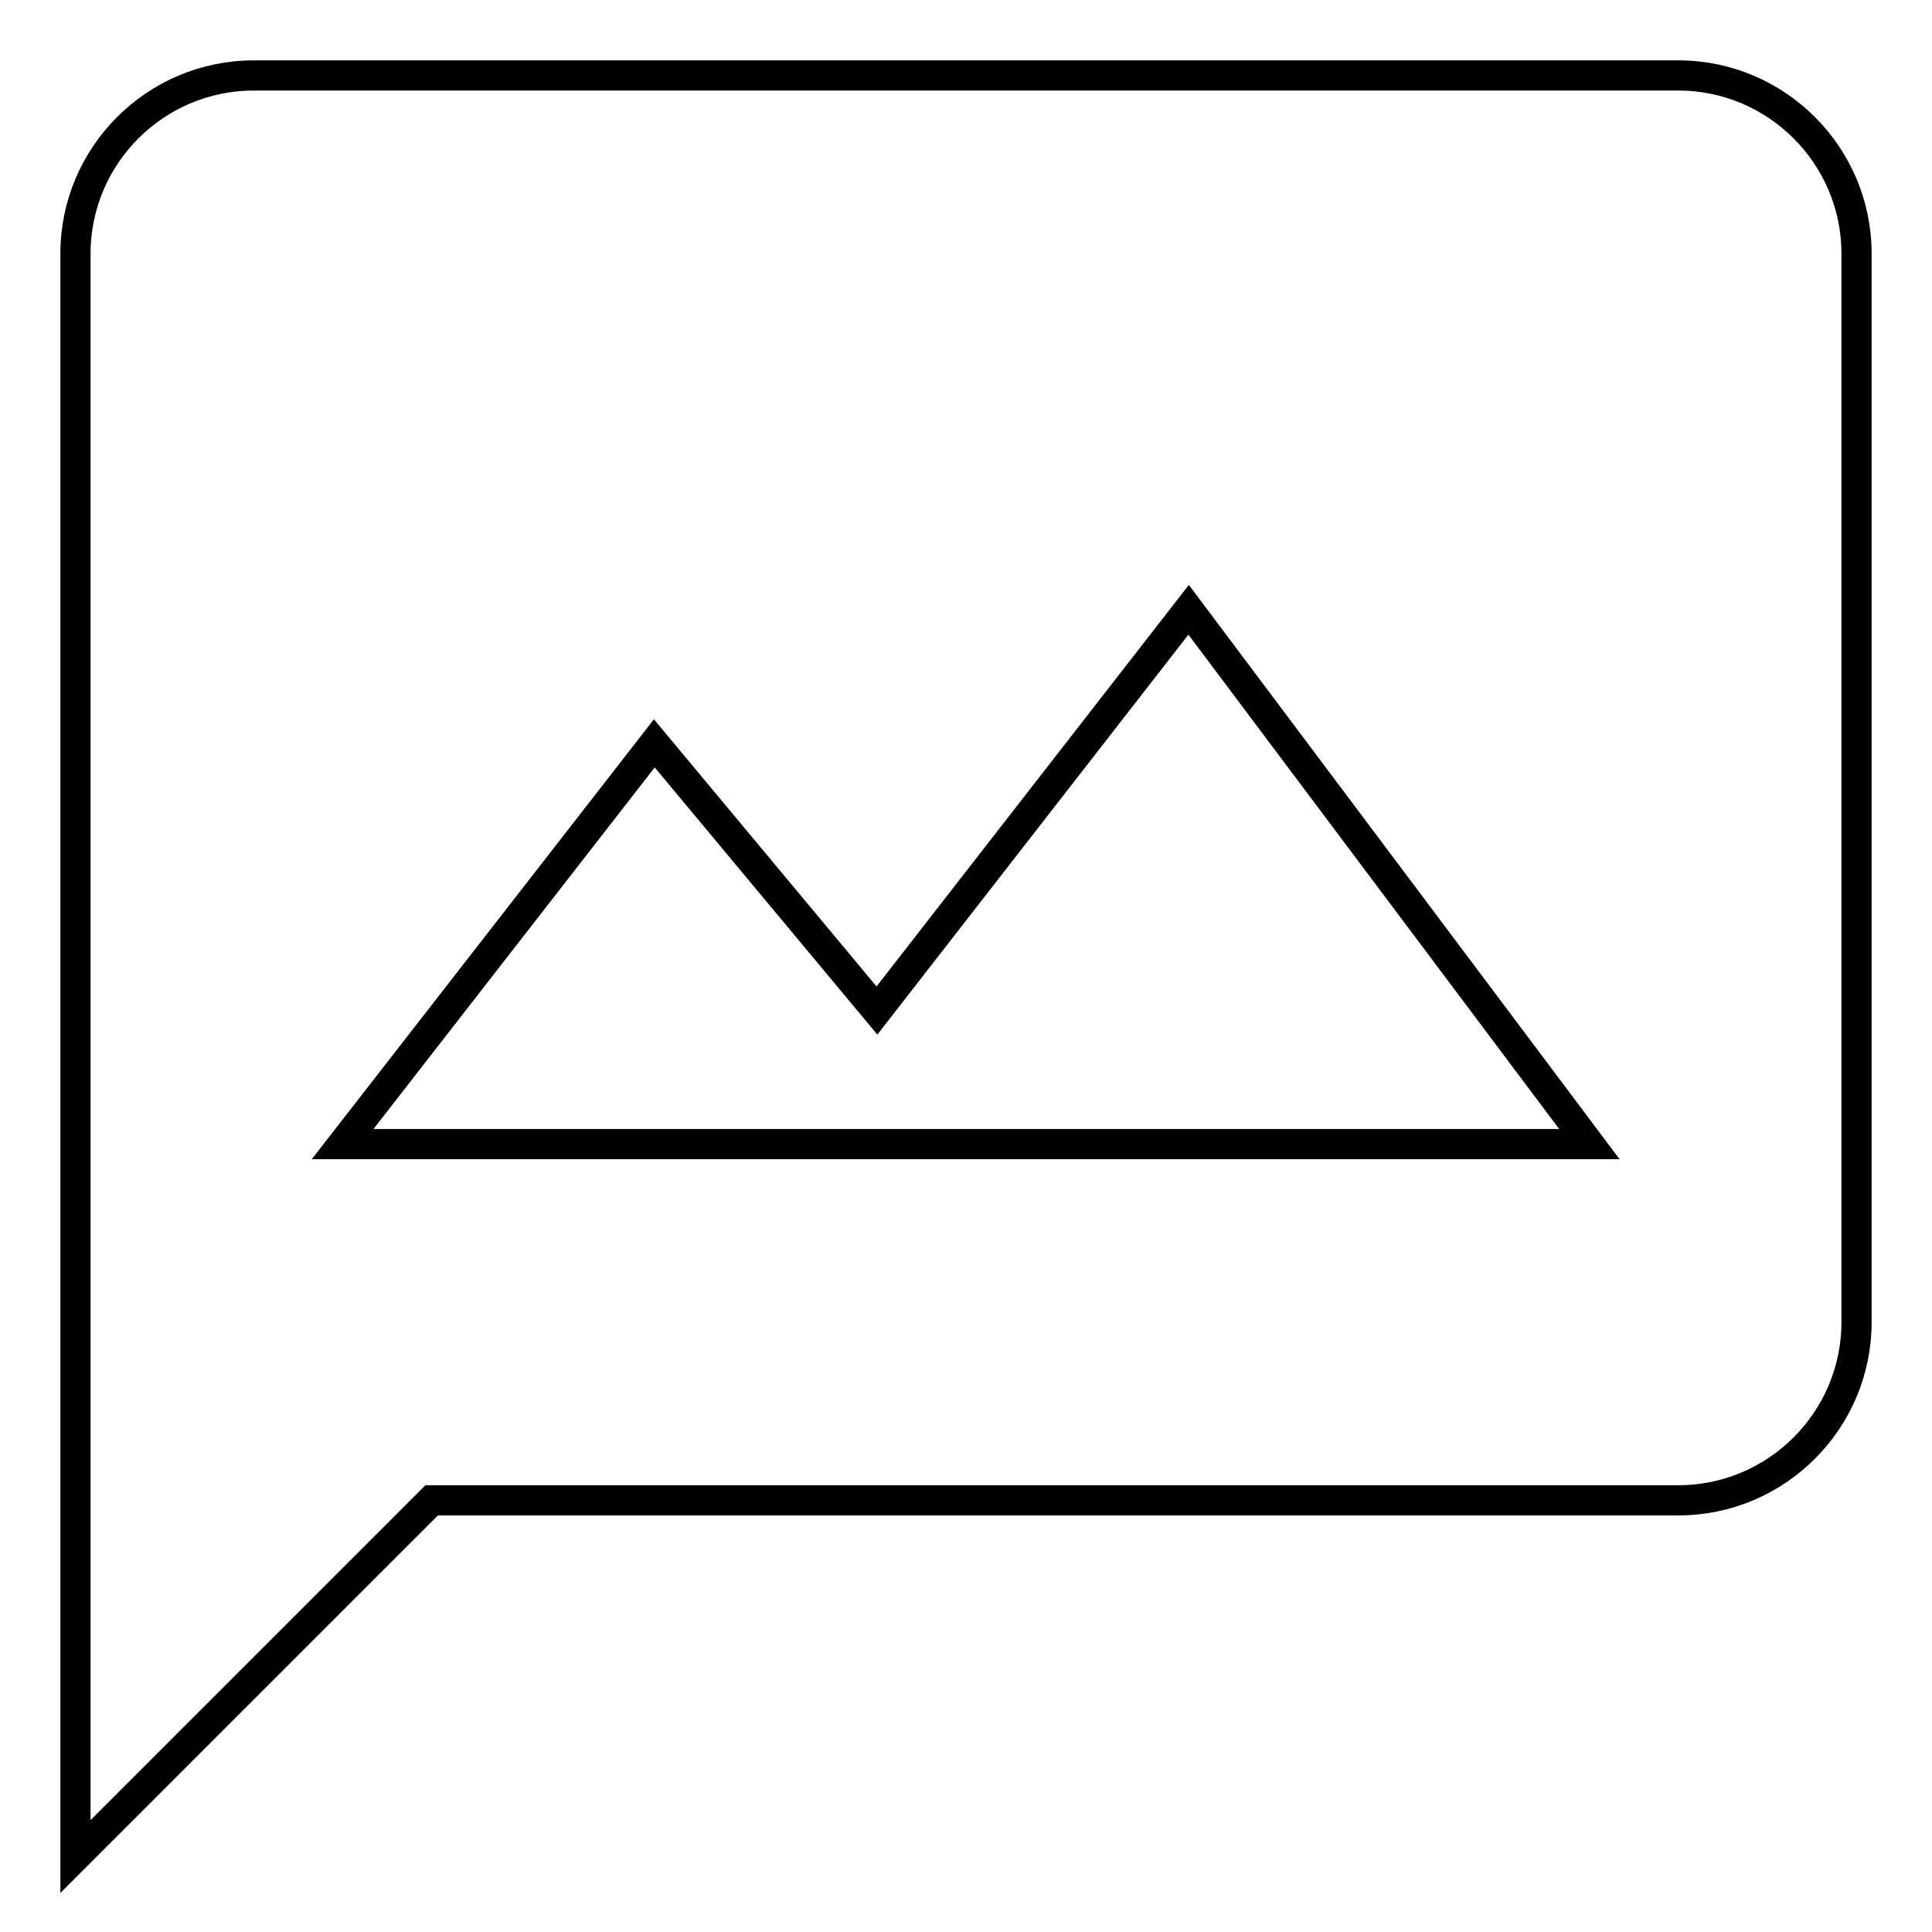 <?xml version="1.0" encoding="utf-8"?>
<!-- Svg Vector Icons : http://www.onlinewebfonts.com/icon -->
<!DOCTYPE svg PUBLIC "-//W3C//DTD SVG 1.1//EN" "http://www.w3.org/Graphics/SVG/1.1/DTD/svg11.dtd">
<svg version="1.1" xmlns="http://www.w3.org/2000/svg" xmlns:xlink="http://www.w3.org/1999/xlink" x="0px" y="0px" viewBox="0 0 256 256" enable-background="new 0 0 256 256" xml:space="preserve">
<g><g><path stroke-width="4" fill-opacity="0" stroke="#000000"  d="M222.4,10H33.6C20.6,10,10,20.6,10,33.6V246l47.2-47.2h165.2c13,0,23.6-10.6,23.6-23.6V33.6C246,20.6,235.4,10,222.4,10z M45.4,151.6l41.3-53.1l29.5,35.4l41.3-53.1l53.1,70.8H45.4z"/></g></g>
</svg>